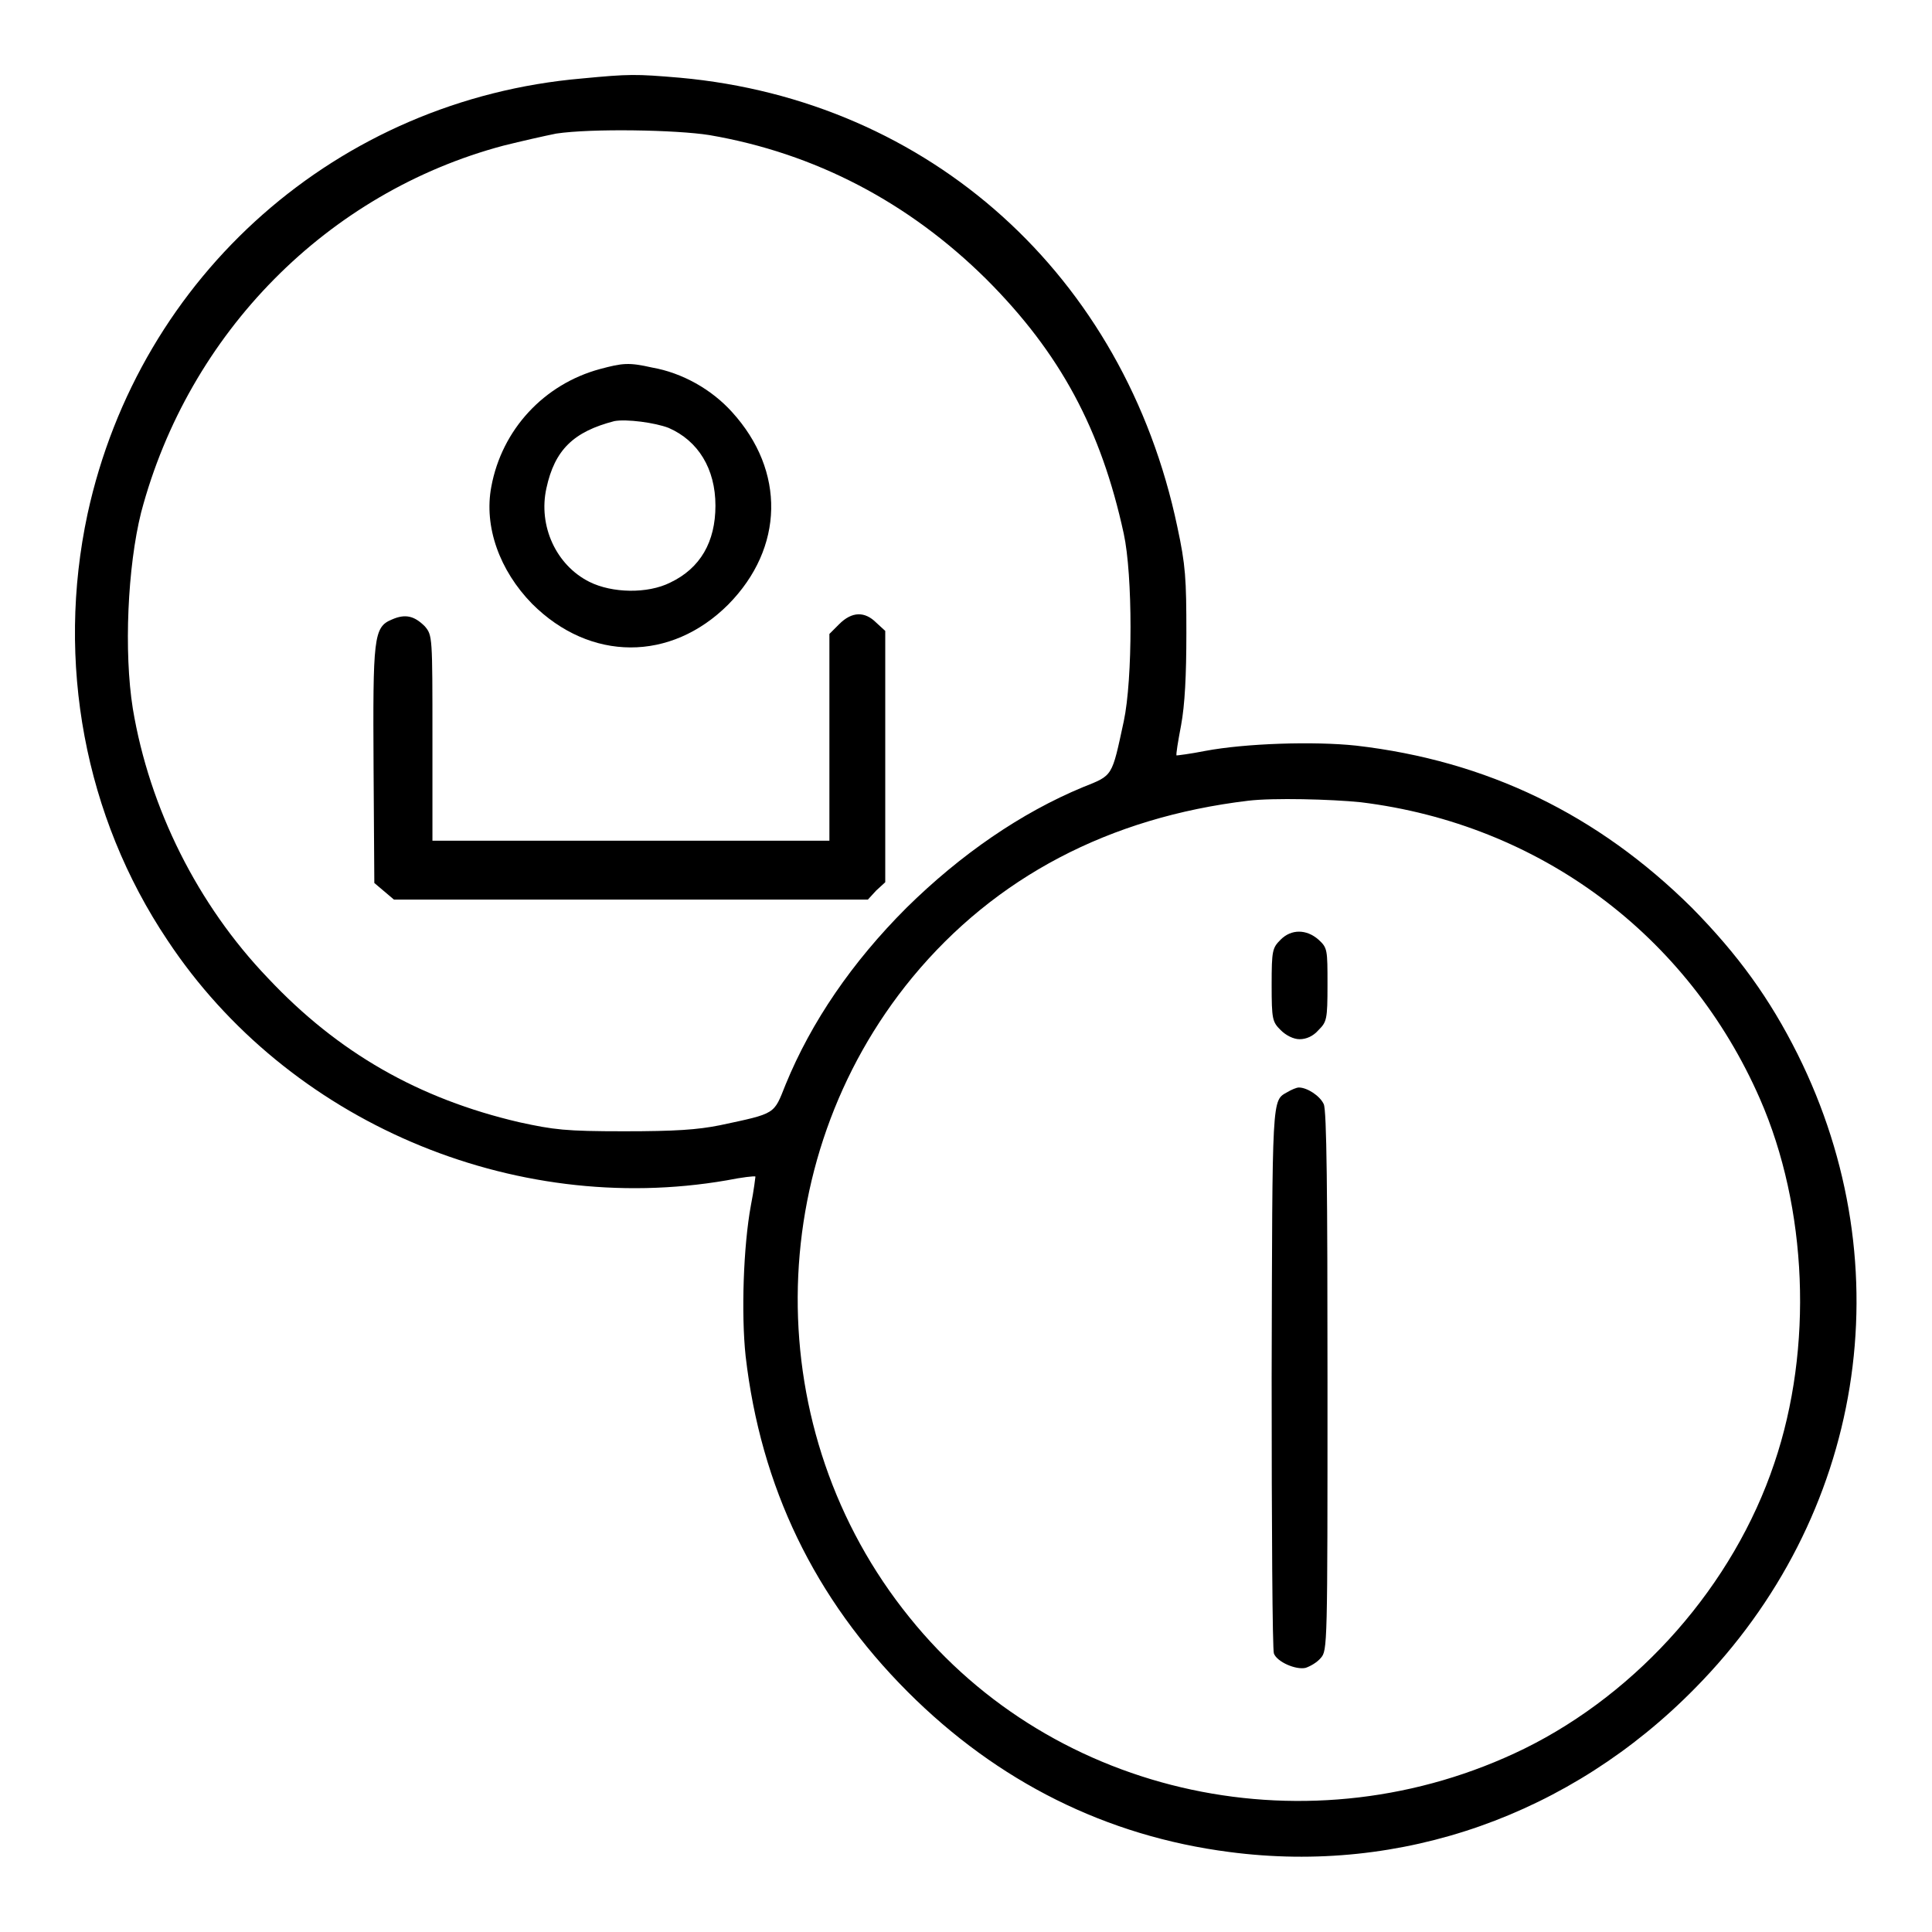 <?xml version="1.0" encoding="utf-8"?>
<!-- Svg Vector Icons : http://www.onlinewebfonts.com/icon -->
<!DOCTYPE svg PUBLIC "-//W3C//DTD SVG 1.1//EN" "http://www.w3.org/Graphics/SVG/1.1/DTD/svg11.dtd">
<svg version="1.1" xmlns="http://www.w3.org/2000/svg" xmlns:xlink="http://www.w3.org/1999/xlink" x="0px" y="0px" viewBox="0 0 256 256" enable-background="new 0 0 256 256" xml:space="preserve">
<g><g><g><path fill="#000000" d="M77.1,10.4c-32.3,2.8-58.6,26-65.5,57.7c-4.2,19.6-0.4,40.1,10.6,56.5c15.9,24,45.7,36.7,74.1,31.8c2-0.4,3.7-0.6,3.8-0.5c0,0-0.2,1.8-0.6,3.8c-1,5.4-1.3,14.4-0.7,20c2,17.3,9.1,32.1,21.5,44.5c11.9,11.9,26.3,19.1,42.6,21.2c22.8,3,45.2-4.9,61.7-21.7c22.4-22.7,27.7-55.7,13.6-84c-3.7-7.4-7.9-13.2-14-19.4c-12.5-12.4-27.2-19.5-44.5-21.5c-5.6-0.6-14.7-0.3-20,0.7c-2,0.4-3.7,0.6-3.8,0.6c-0.1-0.1,0.2-1.9,0.6-4c0.5-2.7,0.7-6.6,0.7-12.2c0-7.2-0.1-9-1.2-14.1c-7-33.3-32.8-56.5-65.9-59.5C84.2,9.8,83.4,9.8,77.1,10.4z M94,17.9c14,2.4,26.4,8.9,36.7,19.1c9.8,9.8,15.2,19.9,18.2,33.7c1.2,5.5,1.2,19.3,0,24.9c-1.6,7.4-1.4,7.1-5.4,8.7c-8.2,3.4-16.2,8.9-23.4,16c-7.2,7.2-12.6,15.1-16,23.4c-1.6,4-1.2,3.8-8.7,5.4c-3,0.6-5.9,0.8-12.7,0.8c-7.8,0-9.3-0.2-13.9-1.2c-13.3-3.1-24-9.2-33.3-19.1c-9.3-9.7-15.7-22.5-17.9-35.7c-1.2-7.5-0.7-18.8,1.1-26C25,44.1,43.4,25.5,66.7,19.3c2.4-0.6,5.5-1.3,7-1.6C78.4,17,89.6,17.2,94,17.9z M180.3,106.3c23.7,2.9,43.4,17.6,52.9,39.3c6.3,14.4,7.1,33,1.9,48.3c-5.4,16.1-17.9,30.3-33.1,37.8c-28.2,13.8-62.3,6.5-81.5-17.4c-19.9-24.6-19.7-60.4,0.4-84.8c11-13.3,26.1-21.2,44.5-23.4C168.7,105.7,176.4,105.9,180.3,106.3z"/><path fill="#000000" d="M79.5,48.9c-7.4,2-13,8-14.4,15.6c-1,5.3,1.1,11.1,5.4,15.5c7.7,7.7,18.4,7.7,26,0.1c7.4-7.5,7.6-17.7,0.5-25.5c-2.7-3-6.6-5.2-10.6-5.9C83.3,48,82.5,48.1,79.5,48.9z M88.6,56.7c3.9,1.7,6.2,5.4,6.2,10.3c0,4.8-2,8.3-6,10.2c-3,1.5-7.7,1.4-10.7-0.1c-4.4-2.2-6.8-7.4-5.7-12.4c1.1-5.1,3.6-7.5,9-8.9C83,55.5,86.8,56,88.6,56.7z"/><path fill="#000000" d="M51.9,82.1c-2.4,1-2.5,2.4-2.4,19.7l0.1,15.2l1.3,1.1l1.3,1.1h31.4H115l1.1-1.2l1.2-1.1v-16.7V83.6l-1.2-1.1c-1.5-1.5-3.2-1.5-4.9,0.2l-1.3,1.3v13.7v13.7H83.6H57.3V97.8c0-13.5,0-13.6-1-14.8C54.9,81.6,53.7,81.3,51.9,82.1z"/><path fill="#000000" d="M169.7,124.5c-1.1,1.1-1.2,1.4-1.2,6s0.1,4.9,1.2,6c0.7,0.7,1.7,1.2,2.5,1.2c0.9,0,1.8-0.4,2.5-1.2c1.1-1.1,1.2-1.4,1.2-6c0-4.7,0-4.9-1.2-6C173.1,123.1,171.1,123.1,169.7,124.5z"/><path fill="#000000" d="M170.6,144.7c-2.1,1.2-2,0.1-2.1,37.8c0,19.7,0.1,36.2,0.3,36.6c0.4,1.1,2.9,2.2,4.2,1.9c0.6-0.2,1.5-0.7,2-1.3c0.9-1,0.9-1.5,0.9-36.6c0-25.2-0.1-36-0.5-36.8c-0.5-1.1-2.2-2.2-3.3-2.2C171.8,144.1,171.1,144.4,170.6,144.7z"/></g></g></g>
</svg>